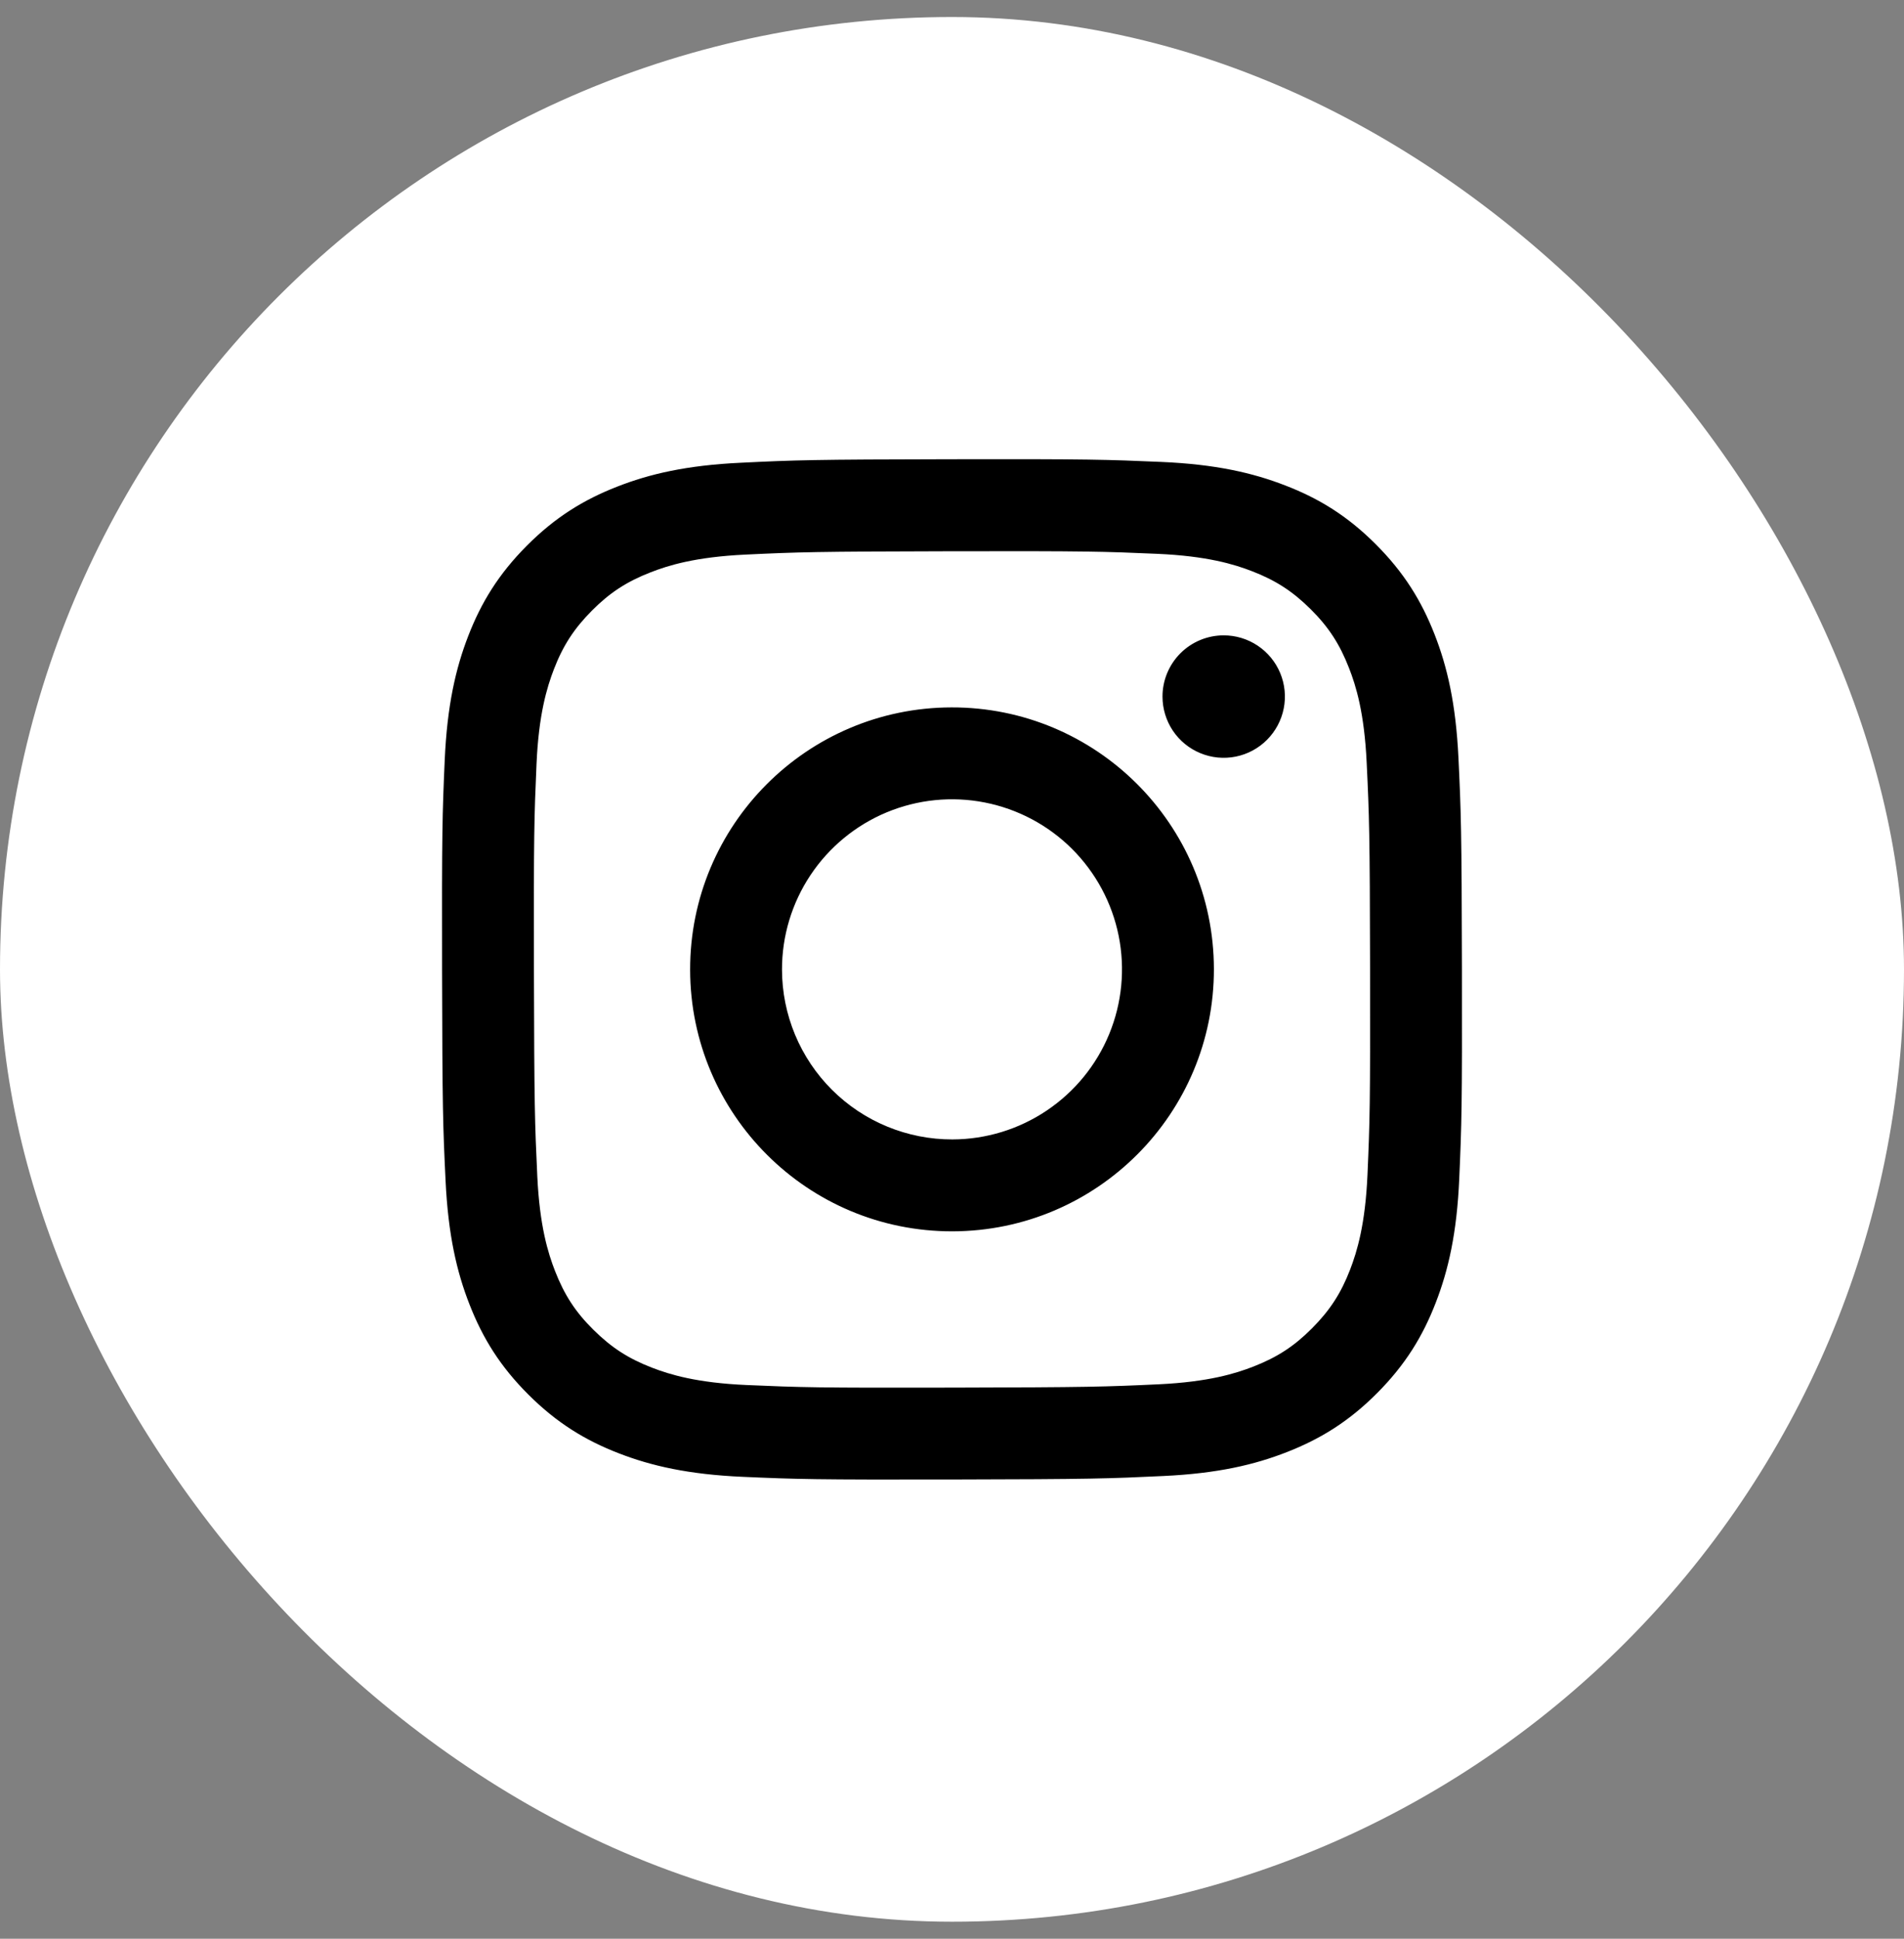 <svg width="56" height="57" viewBox="0 0 56 57" fill="none" xmlns="http://www.w3.org/2000/svg">
<rect x="0" y="0" width="56" height="57" fill="#808080" stroke="none"/>
<rect y="0.5" width="56" height="56" rx="28" fill="white"/>
<g clip-path="url(#clip0_1_490)">
<path d="M21.788 13.605C20.192 13.68 19.102 13.935 18.149 14.309C17.163 14.694 16.327 15.209 15.495 16.044C14.664 16.878 14.152 17.715 13.77 18.703C13.401 19.657 13.151 20.748 13.08 22.345C13.01 23.942 12.994 24.455 13.002 28.529C13.01 32.602 13.028 33.113 13.105 34.713C13.181 36.309 13.435 37.398 13.809 38.351C14.194 39.337 14.709 40.173 15.544 41.005C16.379 41.837 17.215 42.348 18.205 42.73C19.159 43.099 20.25 43.35 21.847 43.42C23.443 43.49 23.957 43.506 28.029 43.498C32.102 43.49 32.614 43.472 34.214 43.396C35.814 43.321 36.898 43.065 37.851 42.692C38.837 42.306 39.674 41.792 40.505 40.957C41.336 40.122 41.848 39.285 42.229 38.297C42.599 37.343 42.85 36.252 42.919 34.656C42.989 33.055 43.006 32.544 42.998 28.471C42.99 24.398 42.972 23.888 42.896 22.288C42.82 20.689 42.566 19.602 42.192 18.648C41.806 17.662 41.292 16.828 40.457 15.995C39.623 15.162 38.785 14.651 37.797 14.271C36.843 13.901 35.752 13.65 34.155 13.581C32.559 13.512 32.045 13.494 27.971 13.502C23.898 13.509 23.387 13.527 21.788 13.605ZM21.963 40.721C20.5 40.658 19.706 40.415 19.177 40.211C18.476 39.941 17.977 39.615 17.45 39.093C16.922 38.57 16.598 38.069 16.325 37.37C16.119 36.841 15.872 36.048 15.803 34.585C15.729 33.004 15.713 32.53 15.704 28.525C15.696 24.52 15.711 24.046 15.78 22.465C15.843 21.004 16.087 20.209 16.29 19.68C16.56 18.978 16.886 18.48 17.409 17.953C17.933 17.426 18.432 17.101 19.132 16.828C19.661 16.621 20.454 16.376 21.916 16.306C23.498 16.231 23.972 16.216 27.976 16.207C31.98 16.199 32.455 16.214 34.038 16.283C35.499 16.347 36.294 16.589 36.822 16.793C37.523 17.063 38.022 17.388 38.55 17.912C39.077 18.436 39.401 18.934 39.675 19.636C39.882 20.163 40.127 20.956 40.196 22.418C40.272 24 40.289 24.474 40.296 28.478C40.303 32.482 40.289 32.958 40.22 34.538C40.156 36.001 39.913 36.795 39.71 37.325C39.44 38.026 39.114 38.525 38.59 39.052C38.066 39.579 37.568 39.903 36.867 40.177C36.339 40.383 35.545 40.629 34.085 40.699C32.503 40.773 32.029 40.788 28.023 40.797C24.017 40.806 23.545 40.79 21.963 40.721M34.191 20.483C34.192 20.839 34.298 21.187 34.496 21.483C34.694 21.778 34.976 22.009 35.305 22.144C35.634 22.28 35.996 22.315 36.345 22.245C36.694 22.175 37.015 22.003 37.266 21.75C37.517 21.498 37.688 21.177 37.757 20.828C37.826 20.479 37.79 20.117 37.653 19.788C37.516 19.459 37.285 19.179 36.988 18.981C36.692 18.784 36.344 18.679 35.987 18.68C35.51 18.681 35.053 18.871 34.716 19.209C34.379 19.548 34.19 20.006 34.191 20.483ZM20.298 28.515C20.306 32.769 23.761 36.21 28.014 36.202C32.267 36.193 35.711 32.739 35.703 28.485C35.694 24.231 32.239 20.789 27.985 20.798C23.731 20.806 20.29 24.262 20.298 28.515ZM23 28.509C22.998 27.521 23.289 26.553 23.837 25.73C24.385 24.907 25.165 24.264 26.077 23.884C26.99 23.504 27.995 23.403 28.966 23.594C29.936 23.785 30.828 24.259 31.529 24.957C32.229 25.655 32.707 26.545 32.902 27.514C33.097 28.484 33 29.489 32.623 30.404C32.247 31.318 31.607 32.1 30.786 32.651C29.965 33.203 28.999 33.498 28.01 33.5C27.353 33.501 26.703 33.373 26.096 33.123C25.488 32.873 24.936 32.506 24.471 32.042C24.006 31.579 23.637 31.029 23.384 30.422C23.132 29.816 23.001 29.166 23 28.509Z" fill="black"/>
</g>
<defs>
<clipPath id="clip0_1_490">
<rect width="30" height="30" fill="white" transform="translate(13 13.5)"/>
</clipPath>
</defs>
</svg>
